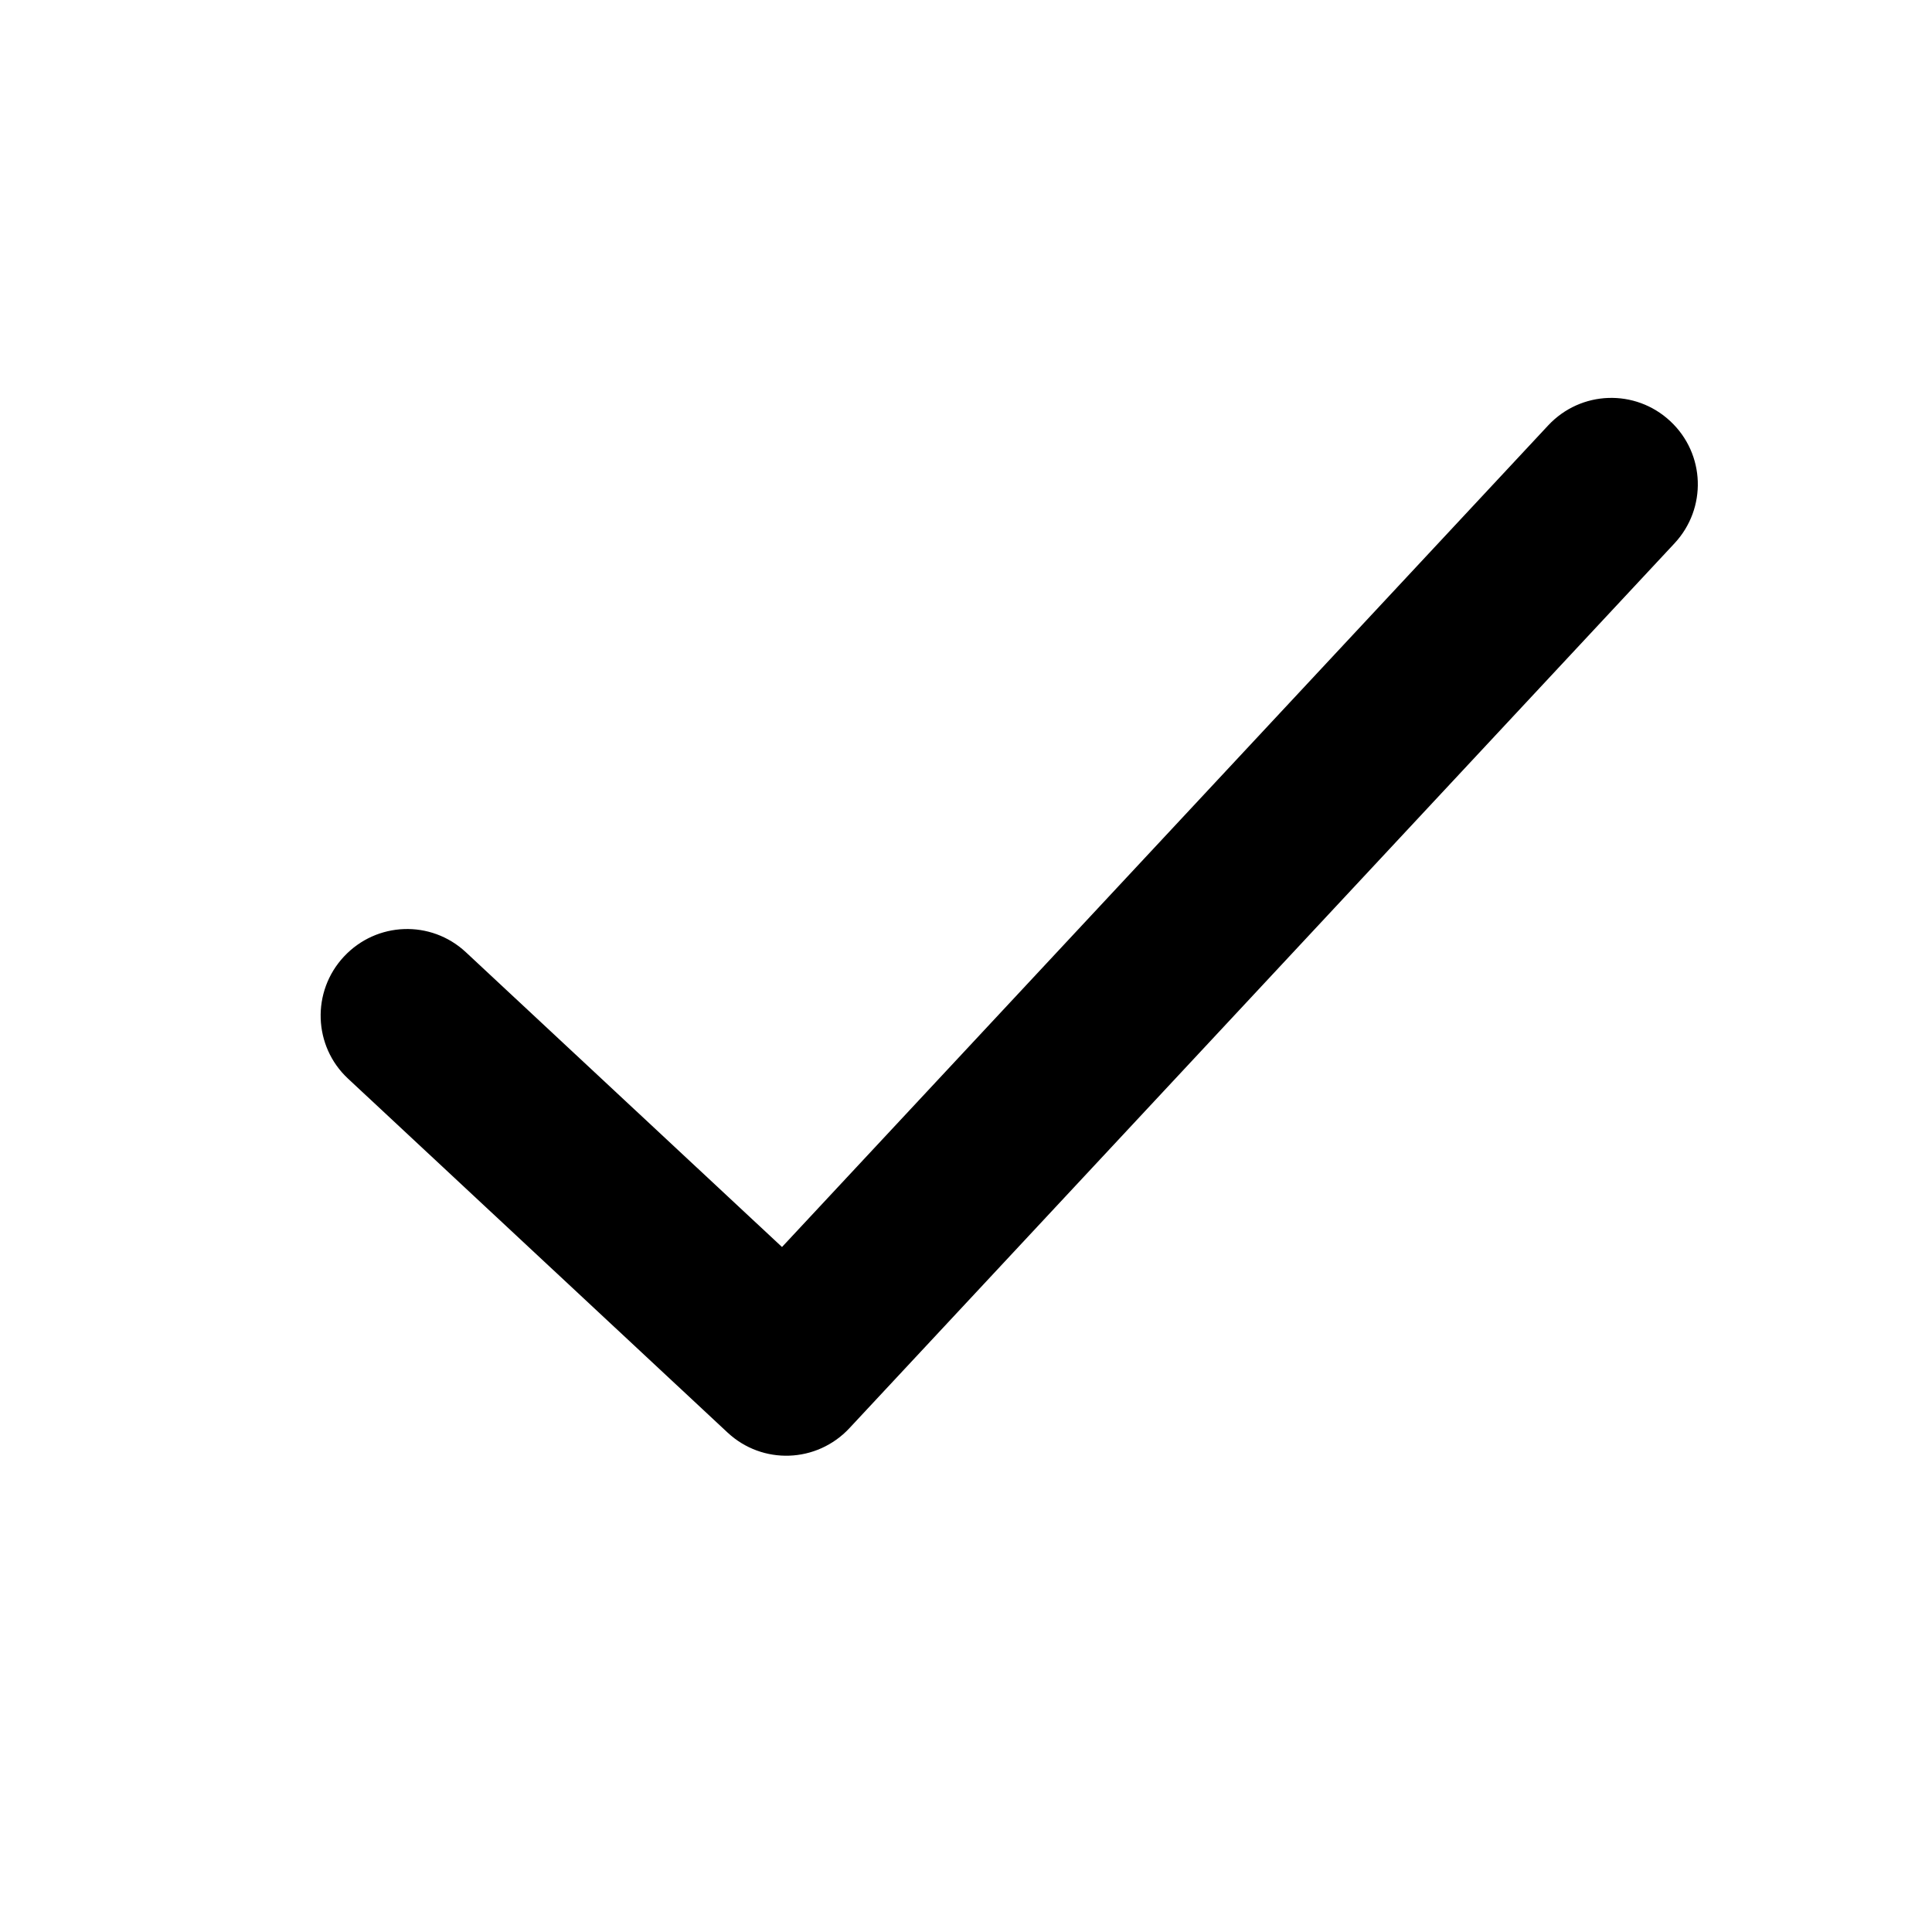 <?xml version="1.0" encoding="UTF-8"?>
<!-- Uploaded to: SVG Repo, www.svgrepo.com, Generator: SVG Repo Mixer Tools -->
<svg fill="#000000" width="800px" height="800px" version="1.1" viewBox="144 144 512 512" xmlns="http://www.w3.org/2000/svg">
 <path d="m351.24 474.47 203.02-217.71c8.688-9.316 23.129-9.773 32.379-1.148 9.316 8.688 9.75 23.125 1.117 32.383l-218.62 234.45c-0.004 0.004-0.004 0.008-0.008 0.008 0 0.004-0.004 0.008-0.004 0.008-8.688 9.316-23.098 9.777-32.316 1.176l-100.59-93.801c-9.211-8.586-9.707-23.07-1.082-32.32 8.688-9.312 23.094-9.773 32.316-1.176z" fill-rule="evenodd"/>
</svg>